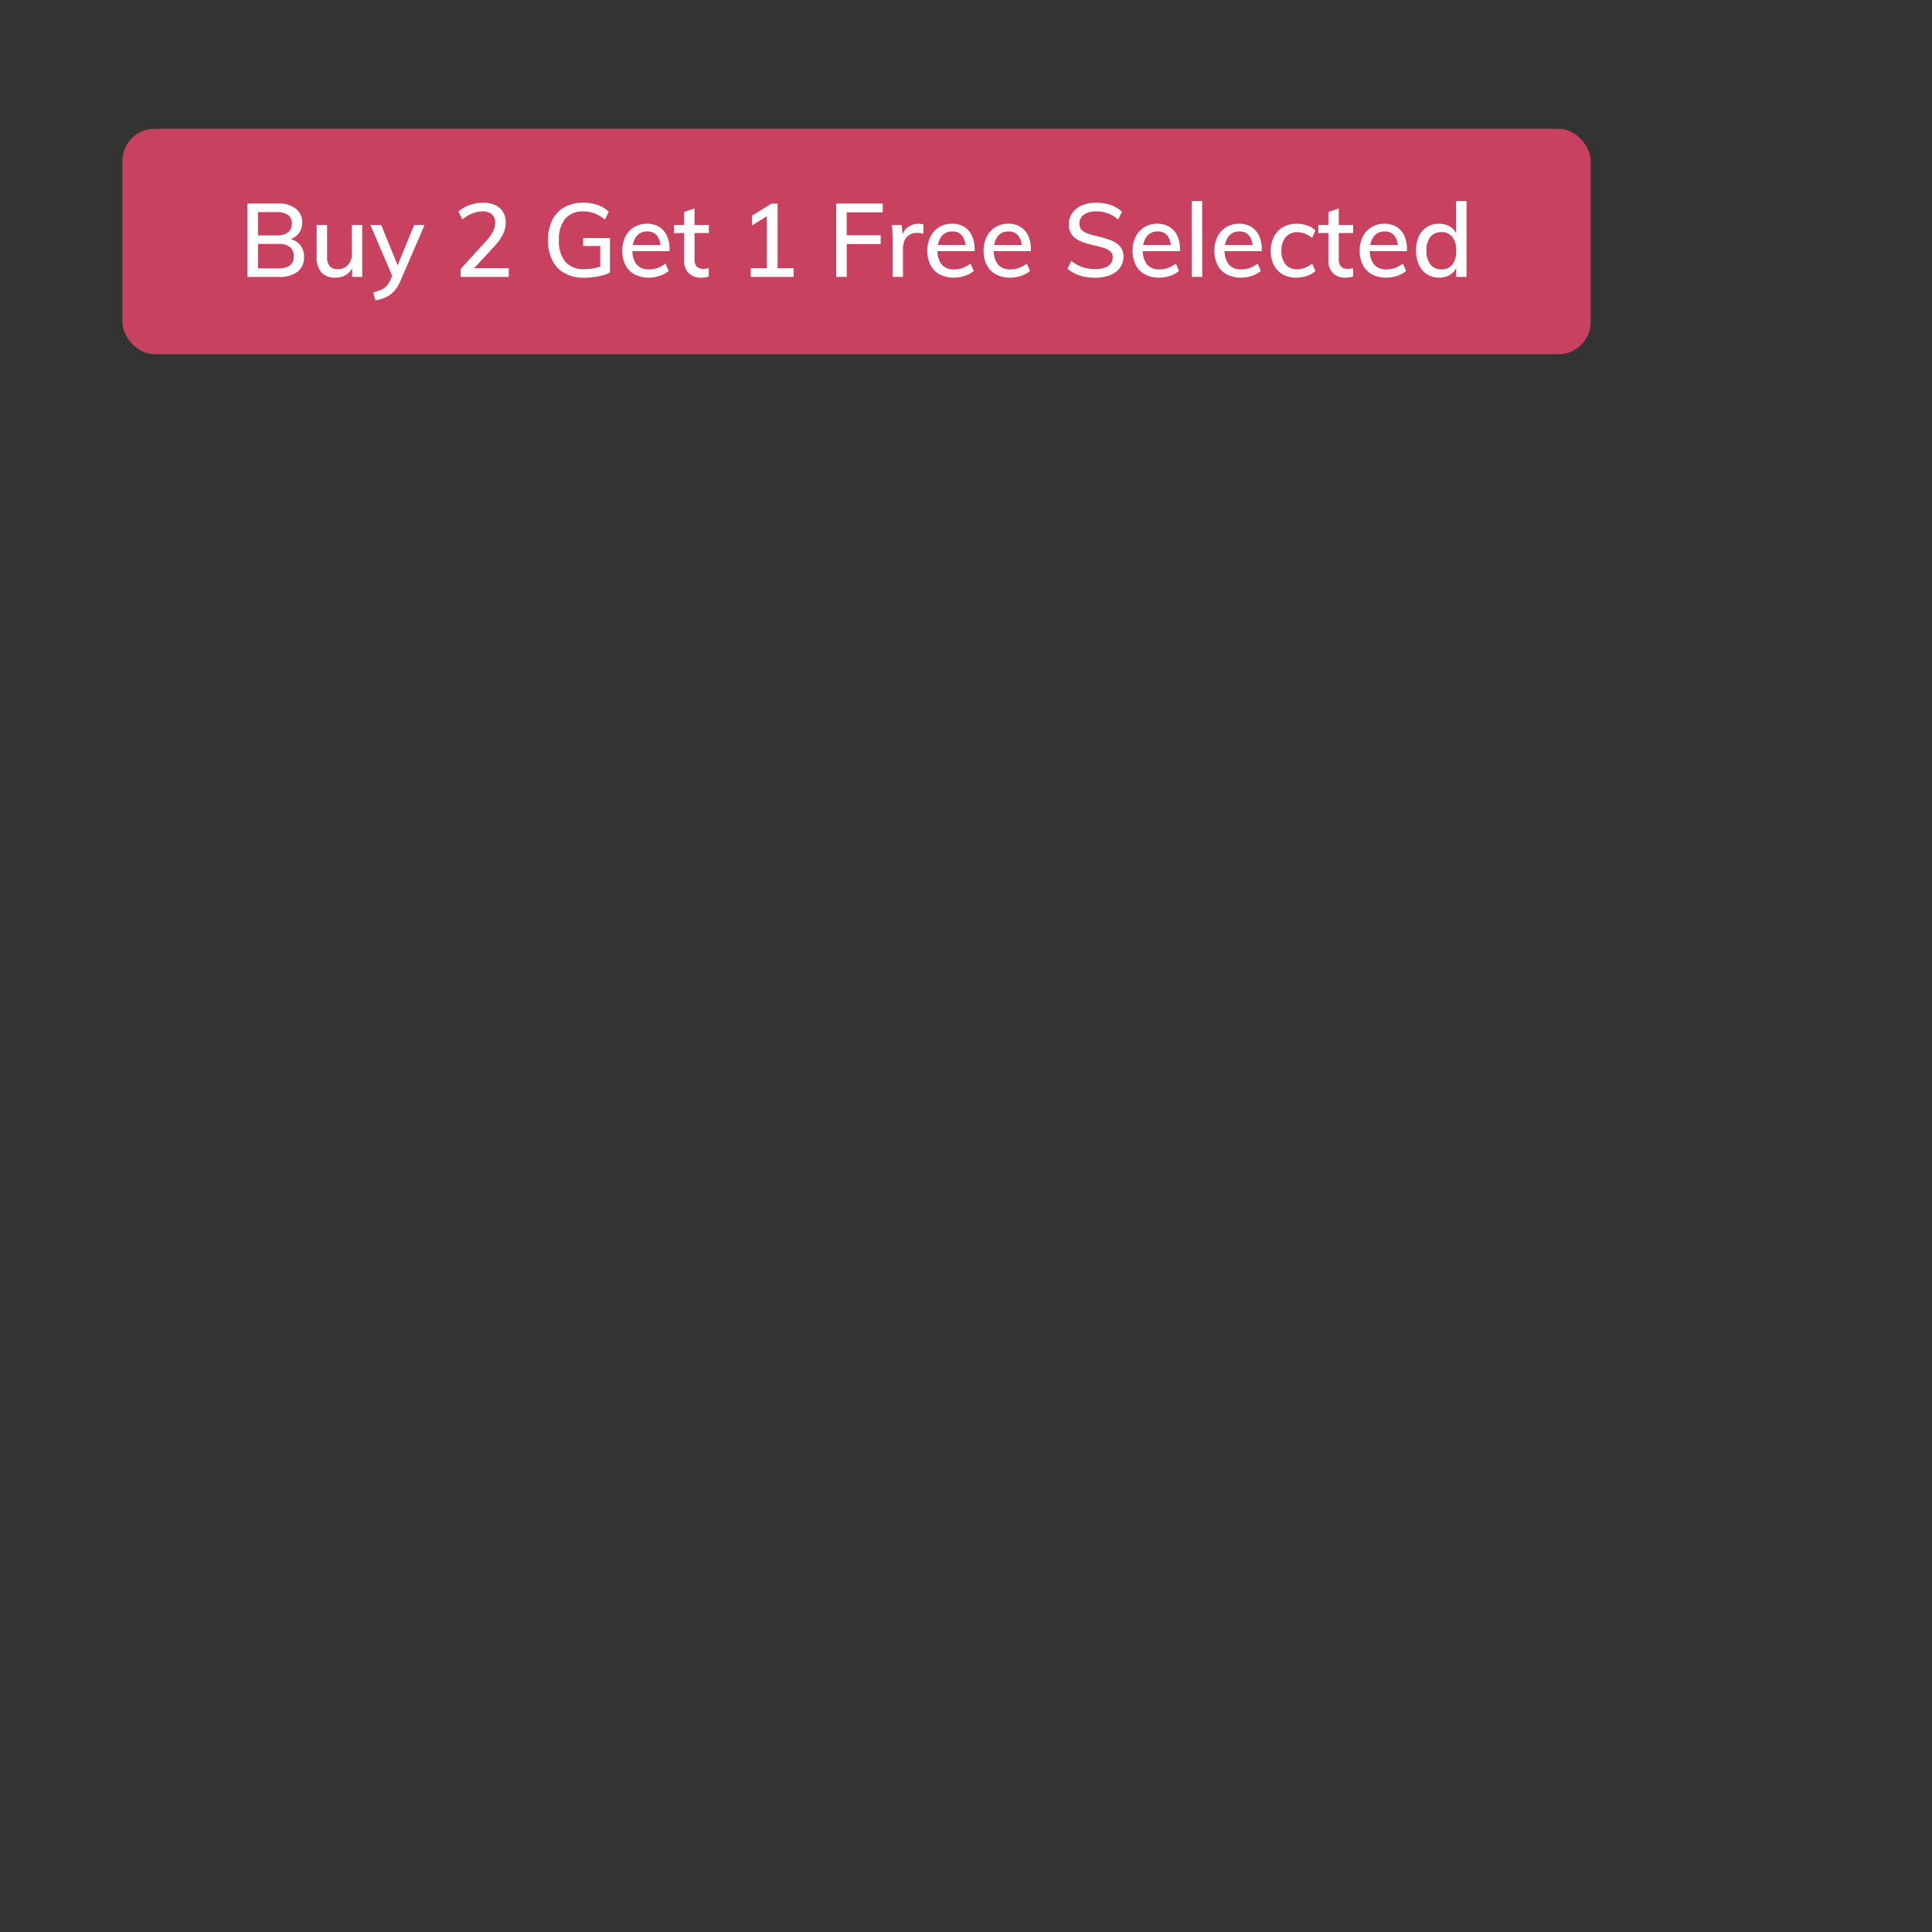 <svg xmlns="http://www.w3.org/2000/svg" xmlns:xlink="http://www.w3.org/1999/xlink" width="300" height="300" viewBox="0 0 300 300">
  <rect x="0" y="0" width="300" height="300" fill="#333333" stroke="none"/>
  <defs>
    <clipPath id="clip-offer_bau_buy2get1freeselected">
      <rect width="300" height="300"/>
    </clipPath>
  </defs>
  <g id="offer_bau_buy2get1freeselected" clip-path="url(#clip-offer_bau_buy2get1freeselected)">
    <g id="Group_43643" data-name="Group 43643" transform="translate(-473 -2535)">
      <rect id="Rectangle_23579" data-name="Rectangle 23579" width="20" height="41" transform="translate(472 2549)" fill="none"/>
      <rect id="Rectangle_23580" data-name="Rectangle 23580" width="20" height="71" transform="translate(566 2535) rotate(90)" fill="none"/>
      <g id="Group_43647" data-name="Group 43647">
        <rect id="Rectangle_23616" data-name="Rectangle 23616" width="228" height="35" rx="5" transform="translate(492 2555)" fill="#c8415e"/>
        <g id="Group_42442" data-name="Group 42442" transform="translate(509 2562)">
          <path id="Path_258664" data-name="Path 258664" d="M2.424,16V4.608H7.192a4.3,4.3,0,0,1,2.736.784,2.636,2.636,0,0,1,.992,2.192,2.593,2.593,0,0,1-.536,1.656,2.9,2.9,0,0,1-1.48.968V10.08a2.865,2.865,0,0,1,1.7.96,2.817,2.817,0,0,1,.608,1.856,2.764,2.764,0,0,1-1.016,2.3A4.455,4.455,0,0,1,7.352,16Zm1.632-1.328H7.192a3.016,3.016,0,0,0,1.832-.448A1.681,1.681,0,0,0,9.608,12.8a1.744,1.744,0,0,0-.592-1.44,2.868,2.868,0,0,0-1.824-.48H4.056Zm0-5.12H6.92a2.91,2.91,0,0,0,1.808-.464A1.642,1.642,0,0,0,9.32,7.712a1.557,1.557,0,0,0-.592-1.336,3.03,3.03,0,0,0-1.808-.44H4.056ZM16.1,16.112a2.818,2.818,0,0,1-2.192-.808,3.5,3.5,0,0,1-.736-2.424V7.936h1.616v4.928a2.2,2.2,0,0,0,.408,1.464,1.572,1.572,0,0,0,1.256.472,2.06,2.06,0,0,0,1.576-.64,2.379,2.379,0,0,0,.6-1.7V7.936h1.616V16H18.68V14.288l.192-.064A2.727,2.727,0,0,1,17.8,15.632,3.035,3.035,0,0,1,16.1,16.112Zm6.192,3.52-.352-1.248a6.084,6.084,0,0,0,1.24-.392,2.713,2.713,0,0,0,.84-.584A3.04,3.04,0,0,0,24.6,16.5l.544-1.248.384-.56,2.784-6.752h1.616l-3.76,8.7a5.626,5.626,0,0,1-1.016,1.624,4,4,0,0,1-1.288.92A6.075,6.075,0,0,1,22.3,19.632Zm2.88-3.168L21.512,7.936h1.68l2.752,6.752ZM35.528,16V14.768l3.92-4.3a7.194,7.194,0,0,0,1.1-1.512A2.975,2.975,0,0,0,40.888,7.6a1.689,1.689,0,0,0-.5-1.32,2.061,2.061,0,0,0-1.432-.456,4.314,4.314,0,0,0-1.592.312,6.192,6.192,0,0,0-1.576.936L35.192,5.84a5.048,5.048,0,0,1,1.72-.992,6.221,6.221,0,0,1,2.1-.368,4.386,4.386,0,0,1,1.864.368A2.813,2.813,0,0,1,42.1,5.9a2.965,2.965,0,0,1,.432,1.624A4.209,4.209,0,0,1,42.1,9.384a8.55,8.55,0,0,1-1.44,1.976L37,15.312l-.16-.672H43V16Zm19.136.128a6.053,6.053,0,0,1-2.992-.7,4.65,4.65,0,0,1-1.912-2,6.86,6.86,0,0,1-.664-3.144,6.834,6.834,0,0,1,.664-3.12,4.617,4.617,0,0,1,1.9-2,5.879,5.879,0,0,1,2.912-.688,6.728,6.728,0,0,1,2.216.352,4.7,4.7,0,0,1,1.736,1.04L57.928,7.1a5.97,5.97,0,0,0-1.616-.968,4.857,4.857,0,0,0-1.728-.3A3.5,3.5,0,0,0,51.76,6.976a4.978,4.978,0,0,0-.968,3.312,4.981,4.981,0,0,0,1,3.368A3.69,3.69,0,0,0,54.728,14.8a7.815,7.815,0,0,0,1.5-.144,8.139,8.139,0,0,0,1.36-.384l-.384.72V11.2H54.552V9.968h4.16v5.36a5.346,5.346,0,0,1-1.144.432,10.978,10.978,0,0,1-1.408.272A11.678,11.678,0,0,1,54.664,16.128Zm13.168-1.056a3.961,3.961,0,0,1-1.376.76,5.284,5.284,0,0,1-1.7.28,4.622,4.622,0,0,1-2.208-.5,3.374,3.374,0,0,1-1.424-1.44,4.755,4.755,0,0,1-.5-2.24,4.708,4.708,0,0,1,.488-2.192,3.647,3.647,0,0,1,1.352-1.472,3.758,3.758,0,0,1,2-.528,3.516,3.516,0,0,1,1.872.48,3.151,3.151,0,0,1,1.208,1.368,4.922,4.922,0,0,1,.424,2.136V12H62.04l.016-.96h4.976l-.464.576a3.142,3.142,0,0,0-.512-1.984A1.836,1.836,0,0,0,64.5,8.944a2.033,2.033,0,0,0-1.68.76,3.311,3.311,0,0,0-.608,2.12,3.345,3.345,0,0,0,.656,2.264,2.424,2.424,0,0,0,1.92.744,3.991,3.991,0,0,0,1.328-.224,4.088,4.088,0,0,0,1.216-.688Zm.832-5.888V7.936h5.408V9.184Zm5.392,5.44v1.312a3.22,3.22,0,0,1-.576.136,4.547,4.547,0,0,1-.624.04,2.606,2.606,0,0,1-1.928-.7,2.788,2.788,0,0,1-.7-2.056V5.92l1.616-.56v7.872a1.972,1.972,0,0,0,.176.92,1,1,0,0,0,.488.464,1.724,1.724,0,0,0,.7.136,2.534,2.534,0,0,0,.416-.032Q73.816,14.688,74.056,14.624Zm9.024.624V5.712l.88.32-3.2,1.984V6.5l3.024-1.888h.96v10.64Zm-2.5.752V14.64H87.24V16Zm13.264,0V4.608h7.232v1.36h-5.6V9.536h5.28V10.9H95.48V16Zm8.752,0V10.208q0-.56-.024-1.136a11.375,11.375,0,0,0-.1-1.136h1.536l.192,2.032-.192-.08a2.485,2.485,0,0,1,.952-1.6,2.764,2.764,0,0,1,1.672-.544,2.534,2.534,0,0,1,.416.032,2.869,2.869,0,0,1,.352.08l-.032,1.472a2.7,2.7,0,0,0-.944-.16,2.2,2.2,0,0,0-1.264.328,1.977,1.977,0,0,0-.712.864,2.849,2.849,0,0,0-.232,1.144V16Zm12.608-.928a3.961,3.961,0,0,1-1.376.76,5.284,5.284,0,0,1-1.7.28,4.622,4.622,0,0,1-2.208-.5,3.374,3.374,0,0,1-1.424-1.44,4.755,4.755,0,0,1-.5-2.24,4.708,4.708,0,0,1,.488-2.192,3.647,3.647,0,0,1,1.352-1.472,3.758,3.758,0,0,1,2-.528,3.516,3.516,0,0,1,1.872.48,3.151,3.151,0,0,1,1.208,1.368,4.922,4.922,0,0,1,.424,2.136V12h-5.936l.016-.96h4.976l-.464.576a3.142,3.142,0,0,0-.512-1.984,1.836,1.836,0,0,0-1.552-.688,2.033,2.033,0,0,0-1.68.76,3.311,3.311,0,0,0-.608,2.12,3.345,3.345,0,0,0,.656,2.264,2.424,2.424,0,0,0,1.92.744,3.991,3.991,0,0,0,1.328-.224,4.088,4.088,0,0,0,1.216-.688Zm8.736,0a3.961,3.961,0,0,1-1.376.76,5.284,5.284,0,0,1-1.7.28,4.622,4.622,0,0,1-2.208-.5,3.374,3.374,0,0,1-1.424-1.44,4.755,4.755,0,0,1-.5-2.24,4.708,4.708,0,0,1,.488-2.192,3.647,3.647,0,0,1,1.352-1.472,3.758,3.758,0,0,1,2-.528,3.516,3.516,0,0,1,1.872.48,3.151,3.151,0,0,1,1.208,1.368,4.921,4.921,0,0,1,.424,2.136V12h-5.936l.016-.96h4.976l-.464.576a3.142,3.142,0,0,0-.512-1.984,1.836,1.836,0,0,0-1.552-.688,2.033,2.033,0,0,0-1.68.76,3.311,3.311,0,0,0-.608,2.12,3.345,3.345,0,0,0,.656,2.264,2.424,2.424,0,0,0,1.92.744,3.991,3.991,0,0,0,1.328-.224,4.088,4.088,0,0,0,1.216-.688Zm10.144,1.056a8.734,8.734,0,0,1-1.664-.152,6.049,6.049,0,0,1-1.456-.472,5.494,5.494,0,0,1-1.2-.768l.576-1.232a6.069,6.069,0,0,0,1.752.976,6.18,6.18,0,0,0,2.008.3,3.452,3.452,0,0,0,1.984-.488,1.555,1.555,0,0,0,.7-1.352,1.17,1.17,0,0,0-.336-.864,2.42,2.42,0,0,0-.952-.544q-.616-.208-1.448-.4a15.932,15.932,0,0,1-1.648-.44,5.221,5.221,0,0,1-1.3-.616,2.585,2.585,0,0,1-.84-.912,2.746,2.746,0,0,1-.3-1.328A3.005,3.005,0,0,1,130.5,6.1a3.446,3.446,0,0,1,1.48-1.192,5.49,5.49,0,0,1,2.248-.424,7.213,7.213,0,0,1,1.536.16,5.767,5.767,0,0,1,1.36.472,4.661,4.661,0,0,1,1.1.76L137.624,7.1a5.375,5.375,0,0,0-1.6-.968,5.016,5.016,0,0,0-1.776-.312,3.234,3.234,0,0,0-1.936.512,1.662,1.662,0,0,0-.7,1.424,1.315,1.315,0,0,0,.3.9,2.222,2.222,0,0,0,.888.568,10.976,10.976,0,0,0,1.4.416q.912.208,1.68.456a6.533,6.533,0,0,1,1.344.592,2.581,2.581,0,0,1,.9.864,2.416,2.416,0,0,1,.32,1.288,2.886,2.886,0,0,1-.528,1.728,3.415,3.415,0,0,1-1.5,1.144A6,6,0,0,1,134.088,16.128Zm12.992-1.056a3.96,3.96,0,0,1-1.376.76,5.284,5.284,0,0,1-1.7.28,4.622,4.622,0,0,1-2.208-.5,3.374,3.374,0,0,1-1.424-1.44,4.754,4.754,0,0,1-.5-2.24,4.708,4.708,0,0,1,.488-2.192,3.647,3.647,0,0,1,1.352-1.472,3.758,3.758,0,0,1,2-.528,3.516,3.516,0,0,1,1.872.48A3.151,3.151,0,0,1,146.8,9.592a4.921,4.921,0,0,1,.424,2.136V12h-5.936l.016-.96h4.976l-.464.576a3.142,3.142,0,0,0-.512-1.984,1.836,1.836,0,0,0-1.552-.688,2.033,2.033,0,0,0-1.68.76,3.311,3.311,0,0,0-.608,2.12,3.345,3.345,0,0,0,.656,2.264,2.424,2.424,0,0,0,1.92.744,3.991,3.991,0,0,0,1.328-.224,4.088,4.088,0,0,0,1.216-.688Zm1.984.928V4.224h1.616V16Zm10.72-.928a3.96,3.96,0,0,1-1.376.76,5.284,5.284,0,0,1-1.7.28,4.622,4.622,0,0,1-2.208-.5,3.374,3.374,0,0,1-1.424-1.44,4.754,4.754,0,0,1-.5-2.24,4.708,4.708,0,0,1,.488-2.192,3.647,3.647,0,0,1,1.352-1.472,3.758,3.758,0,0,1,2-.528,3.516,3.516,0,0,1,1.872.48A3.151,3.151,0,0,1,159.5,9.592a4.921,4.921,0,0,1,.424,2.136V12h-5.936l.016-.96h4.976l-.464.576a3.142,3.142,0,0,0-.512-1.984,1.836,1.836,0,0,0-1.552-.688,2.033,2.033,0,0,0-1.68.76,3.311,3.311,0,0,0-.608,2.12,3.345,3.345,0,0,0,.656,2.264,2.424,2.424,0,0,0,1.92.744,3.991,3.991,0,0,0,1.328-.224,4.088,4.088,0,0,0,1.216-.688Zm5.488,1.04a4.141,4.141,0,0,1-2.1-.512,3.46,3.46,0,0,1-1.368-1.44,4.712,4.712,0,0,1-.48-2.192,4.73,4.73,0,0,1,.5-2.216,3.6,3.6,0,0,1,1.4-1.48,4.16,4.16,0,0,1,2.136-.528,4.9,4.9,0,0,1,1.616.272,3.311,3.311,0,0,1,1.28.768l-.5,1.168a4.4,4.4,0,0,0-1.128-.672,3.137,3.137,0,0,0-1.16-.224,2.3,2.3,0,0,0-1.816.752,3.137,3.137,0,0,0-.664,2.144,3.1,3.1,0,0,0,.656,2.128,2.317,2.317,0,0,0,1.824.736,3.158,3.158,0,0,0,1.152-.224,4.354,4.354,0,0,0,1.136-.672l.5,1.168a3.565,3.565,0,0,1-1.312.752A5.134,5.134,0,0,1,165.272,16.112Zm3.44-6.928V7.936h5.408V9.184Zm5.392,5.44v1.312a3.22,3.22,0,0,1-.576.136,4.547,4.547,0,0,1-.624.04,2.606,2.606,0,0,1-1.928-.7,2.788,2.788,0,0,1-.7-2.056V5.92l1.616-.56v7.872a1.972,1.972,0,0,0,.176.92,1,1,0,0,0,.488.464,1.724,1.724,0,0,0,.7.136,2.534,2.534,0,0,0,.416-.032Q173.864,14.688,174.1,14.624Zm8.24.448a3.96,3.96,0,0,1-1.376.76,5.284,5.284,0,0,1-1.7.28,4.622,4.622,0,0,1-2.208-.5,3.374,3.374,0,0,1-1.424-1.44,4.754,4.754,0,0,1-.5-2.24,4.708,4.708,0,0,1,.488-2.192,3.647,3.647,0,0,1,1.352-1.472,3.758,3.758,0,0,1,2-.528,3.516,3.516,0,0,1,1.872.48,3.151,3.151,0,0,1,1.208,1.368,4.921,4.921,0,0,1,.424,2.136V12h-5.936l.016-.96h4.976l-.464.576a3.142,3.142,0,0,0-.512-1.984,1.836,1.836,0,0,0-1.552-.688,2.033,2.033,0,0,0-1.68.76,3.311,3.311,0,0,0-.608,2.12,3.345,3.345,0,0,0,.656,2.264,2.424,2.424,0,0,0,1.92.744,3.991,3.991,0,0,0,1.328-.224,4.088,4.088,0,0,0,1.216-.688ZM191.72,16h-1.6V13.888l.192.224a2.577,2.577,0,0,1-1.032,1.48,3.165,3.165,0,0,1-1.832.52,3.368,3.368,0,0,1-1.864-.52,3.445,3.445,0,0,1-1.256-1.472,5.193,5.193,0,0,1-.448-2.232,5.071,5.071,0,0,1,.44-2.192,3.365,3.365,0,0,1,1.248-1.44,3.437,3.437,0,0,1,1.88-.512,3.131,3.131,0,0,1,1.832.528,2.61,2.61,0,0,1,1.032,1.472l-.208.192V4.224h1.616Zm-3.888-1.168a2.036,2.036,0,0,0,1.688-.752,3.393,3.393,0,0,0,.6-2.16,3.342,3.342,0,0,0-.6-2.12,2.028,2.028,0,0,0-1.688-.76,2.11,2.11,0,0,0-1.72.744,3.213,3.213,0,0,0-.616,2.1,3.4,3.4,0,0,0,.616,2.176A2.081,2.081,0,0,0,187.832,14.832Z" fill="#fff"/>
        </g>
      </g>
    </g>
  </g>
</svg>
